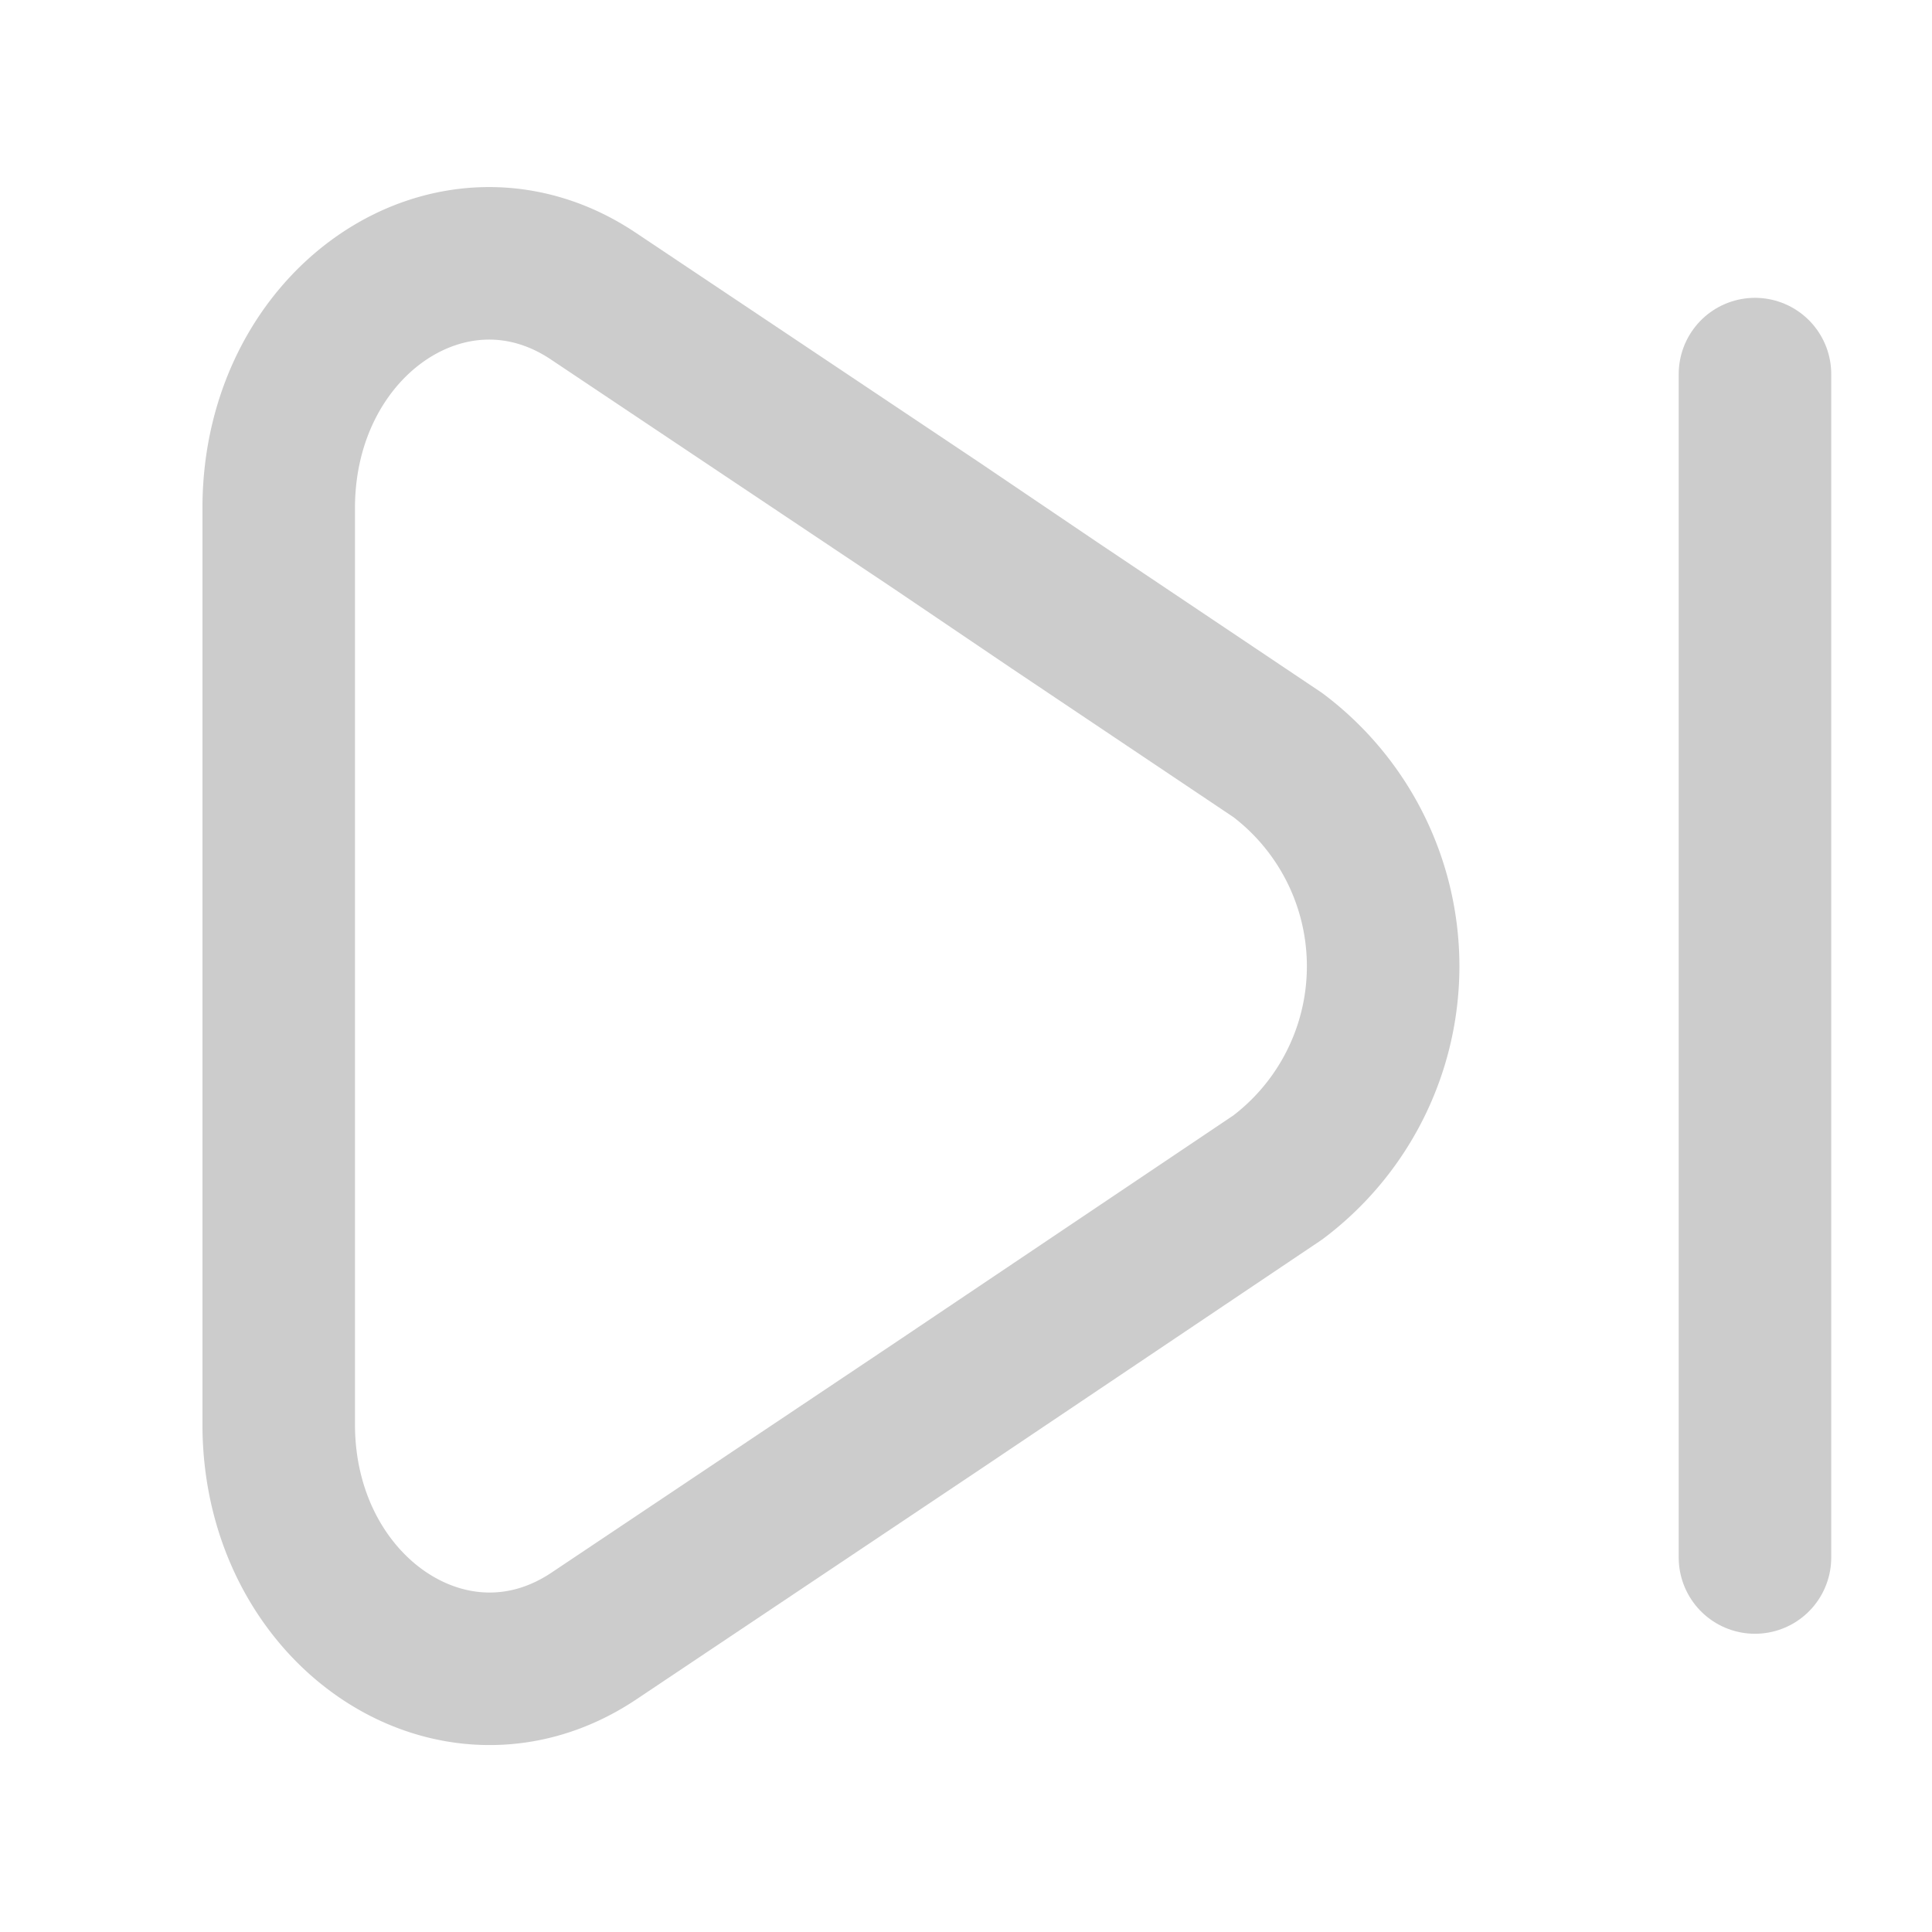 <svg id="ic_skip" xmlns="http://www.w3.org/2000/svg" width="19" height="19" viewBox="0 0 19 19">
  <defs>
    <style>
      .cls-1, .cls-2 {
        fill: none;
      }

      .cls-1 {
        stroke: #ccc;
        stroke-linecap: round;
        stroke-linejoin: round;
        stroke-width: 1.5px;
      }

      .cls-2 {
        opacity: 0;
      }
    </style>
  </defs>
  <g id="Group" transform="translate(1.741 2.591)">
    <path id="Vector" class="cls-1" d="M0,2.406v9.011c0,1.846,1.726,3,3.1,2.081l3.363-2.25,3.363-2.26a2.6,2.6,0,0,0,0-4.153l-2.2-1.475L6.467,2.576,3.1.325C1.726-.6,0,.551,0,2.406Z" transform="translate(1 0)"/>
    <path id="Vector-2" data-name="Vector" class="cls-1" d="M0,11.638V0" transform="translate(15.518 1.088)"/>
  </g>
  <path id="Vector-3" data-name="Vector" class="cls-2" d="M0,0H19V19H0Z" transform="translate(19 19) rotate(180)"/>
</svg>
